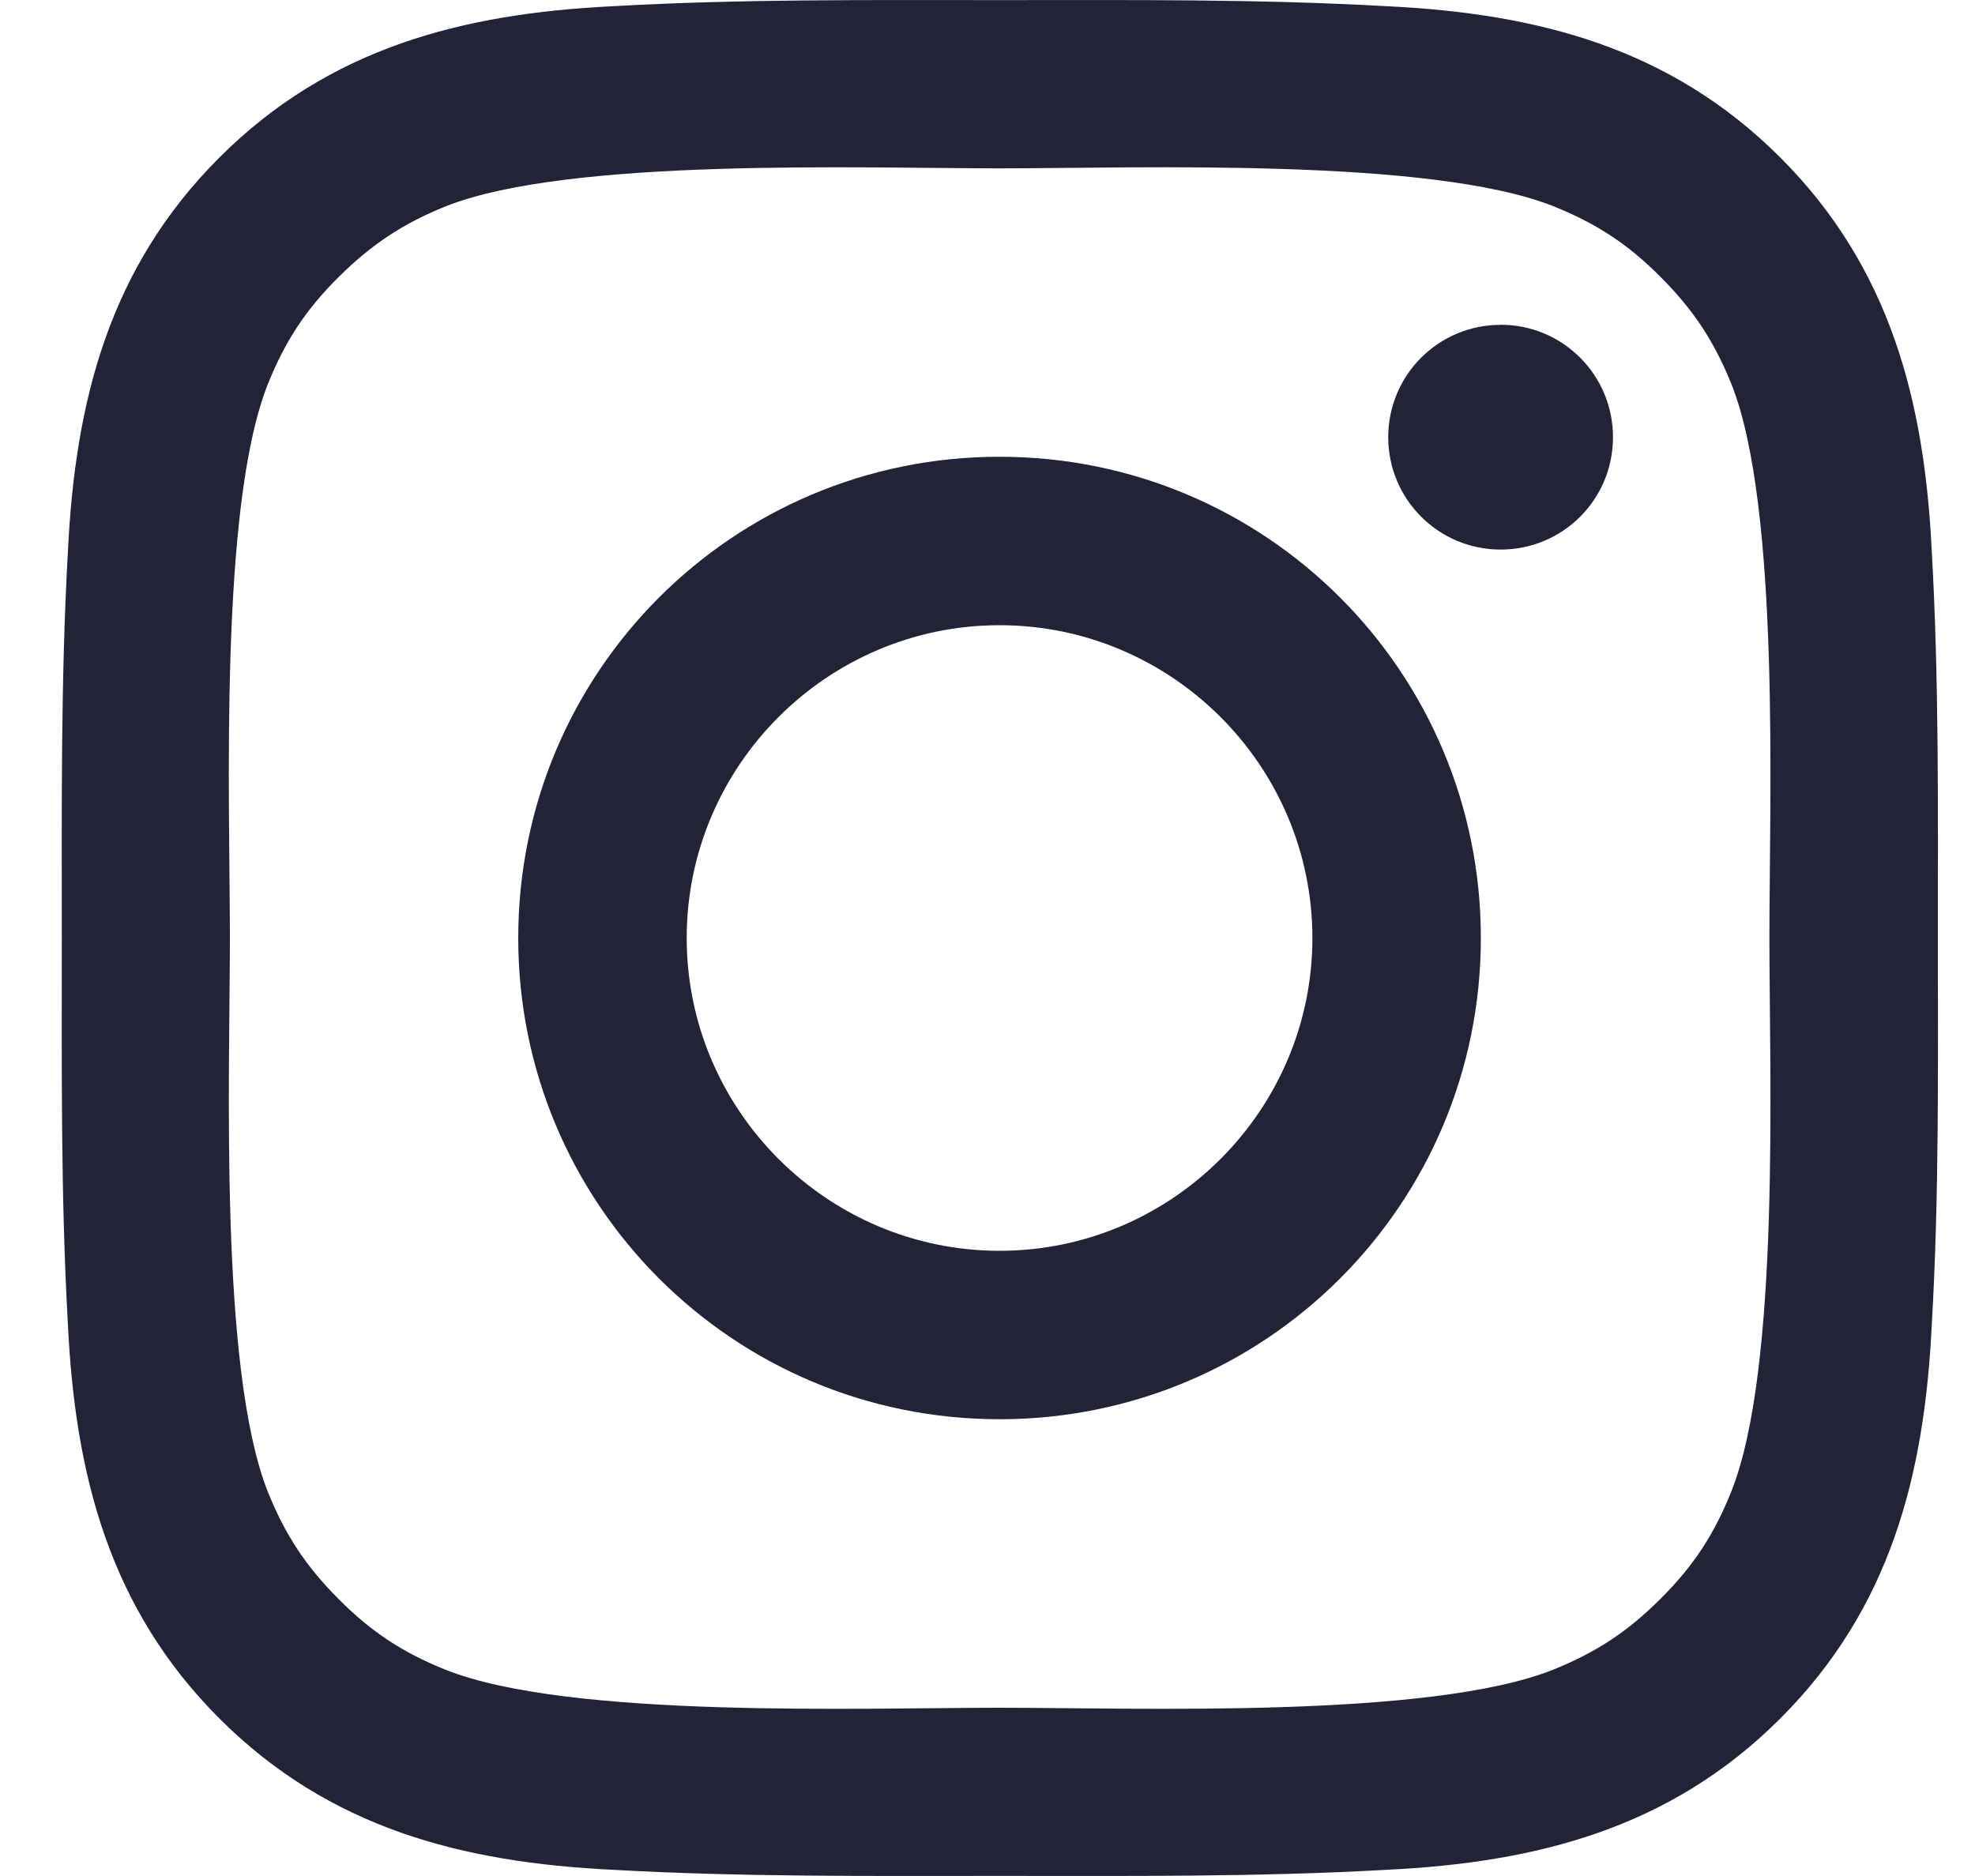 <svg fill="none" height="19" viewBox="0 0 20 19" width="20" xmlns="http://www.w3.org/2000/svg"><path d="m10.122 4.626c-2.697 0-4.874 2.177-4.874 4.874 0 2.697 2.177 4.874 4.874 4.874 2.697 0 4.874-2.177 4.874-4.874 0-2.697-2.177-4.874-4.874-4.874zm0 8.042c-1.744 0-3.168-1.424-3.168-3.168 0-1.744 1.424-3.168 3.168-3.168 1.744 0 3.168 1.424 3.168 3.168 0 1.744-1.424 3.168-3.168 3.168zm5.074-9.378c-.63 0-1.138.509-1.138 1.138s.509 1.138 1.138 1.138 1.138-.506 1.138-1.138c0-.15-.029-.298-.086-.436s-.141-.264-.247-.37c-.106-.106-.231-.19-.369-.247-.138-.057-.286-.086-.436-.086zm4.428 6.21c0-1.312.012-2.612-.062-3.921-.074-1.521-.421-2.871-1.533-3.983-1.115-1.115-2.462-1.459-3.983-1.533-1.312-.074-2.612-.062-3.921-.062-1.312 0-2.612-.012-3.921.062-1.521.074-2.871.421-3.983 1.533-1.115 1.115-1.459 2.462-1.533 3.983-.074 1.312-.062 2.612-.062 3.921 0 1.31-.012 2.612.062 3.921.074 1.521.421 2.871 1.533 3.983 1.115 1.115 2.462 1.459 3.983 1.533 1.312.074 2.612.062 3.921.062 1.312 0 2.612.012 3.921-.062 1.521-.074 2.871-.421 3.983-1.533 1.115-1.115 1.459-2.462 1.533-3.983.076-1.31.062-2.61.062-3.921zm-2.091 5.604c-.173.433-.383.756-.718 1.089-.335.335-.656.544-1.088.718-1.25.497-4.218.385-5.604.385-1.385 0-4.356.112-5.606-.383-.433-.173-.756-.383-1.088-.718-.335-.335-.544-.656-.718-1.089-.494-1.252-.383-4.221-.383-5.606 0-1.386-.112-4.356.383-5.606.173-.433.383-.756.718-1.088.335-.333.656-.544 1.088-.718 1.25-.494 4.221-.383 5.606-.383 1.386 0 4.356-.112 5.606.383.432.173.756.383 1.088.718.335.335.544.656.718 1.088.494 1.25.383 4.221.383 5.606 0 1.386.112 4.354-.385 5.604z" fill="#232337"/></svg>